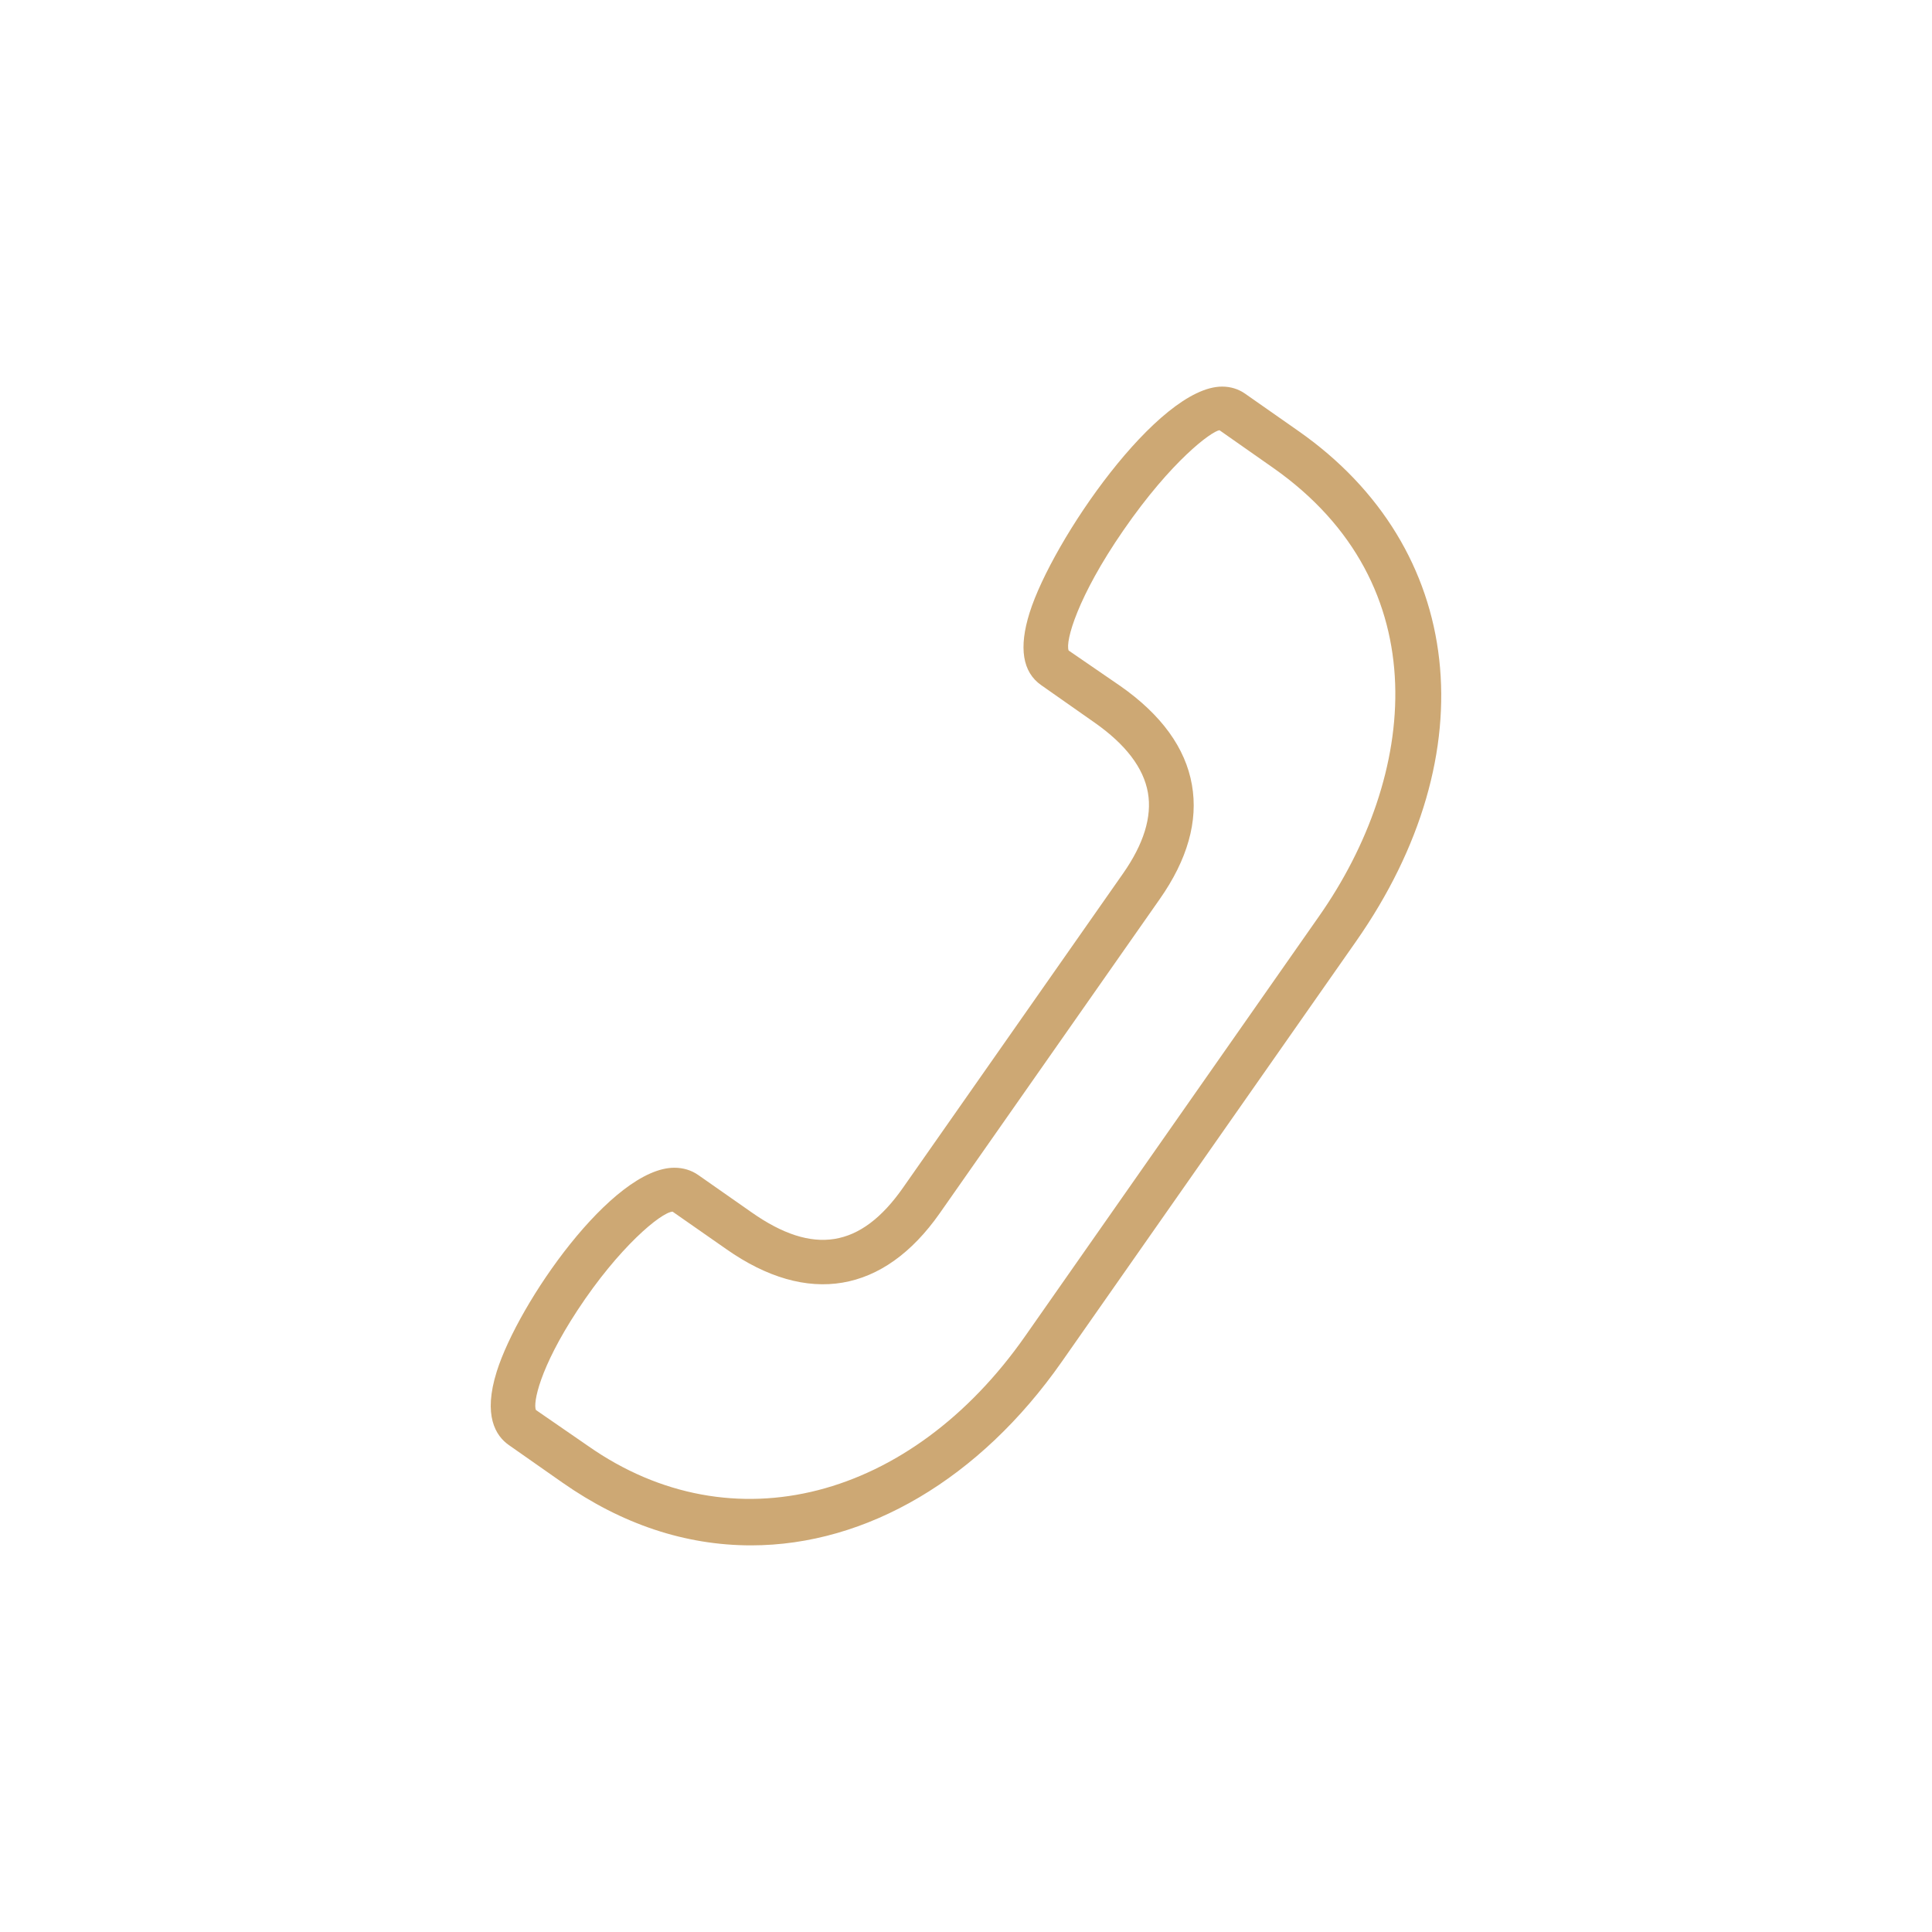 <?xml version="1.0" encoding="utf-8"?>
<!-- Generator: Adobe Illustrator 16.0.0, SVG Export Plug-In . SVG Version: 6.00 Build 0)  -->
<!DOCTYPE svg PUBLIC "-//W3C//DTD SVG 1.1//EN" "http://www.w3.org/Graphics/SVG/1.1/DTD/svg11.dtd">
<svg version="1.1" id="icon" xmlns="http://www.w3.org/2000/svg" xmlns:xlink="http://www.w3.org/1999/xlink" x="0px" y="0px"
	 width="50px" height="50px" viewBox="0 0 50 50" enable-background="new 0 0 50 50" xml:space="preserve">
<path fill="#CDA874" d="M19.438,39.994c-1.701,0-3.344-0.547-4.883-1.625l-1.386-0.971c-0.341-0.238-0.673-0.762-0.313-1.904
	c0.561-1.783,2.989-5.273,4.596-5.273c0.227,0,0.44,0.063,0.618,0.188l1.385,0.969c1.586,1.113,2.818,0.93,3.917-0.643l5.691-8.127
	c0.537-0.766,0.754-1.471,0.645-2.094c-0.113-0.643-0.577-1.25-1.38-1.813l-1.384-0.971c-0.482-0.338-0.583-0.967-0.298-1.873
	c0.591-1.877,3.327-5.852,4.983-5.852c0.217,0,0.422,0.063,0.592,0.182l1.387,0.971c4.307,3.018,4.902,8.328,1.482,13.211
	l-7.613,10.875C25.363,38.264,22.434,39.994,19.438,39.994z M17.406,31.357c-0.299,0.02-1.391,0.922-2.461,2.553
	c-0.988,1.506-1.152,2.402-1.076,2.58l1.351,0.932c3.738,2.621,8.358,1.375,11.309-2.84l7.613-10.877
	c2.516-3.592,3.121-8.572-1.197-11.6l-1.385-0.971c-0.205,0.029-1.238,0.781-2.489,2.594c-1.183,1.713-1.505,2.867-1.415,3.107
	l1.337,0.918c1.063,0.744,1.688,1.604,1.854,2.559c0.166,0.938-0.115,1.936-0.836,2.961l-5.69,8.125
	c-1.45,2.07-3.418,2.412-5.529,0.926L17.406,31.357z"/>
</svg>

